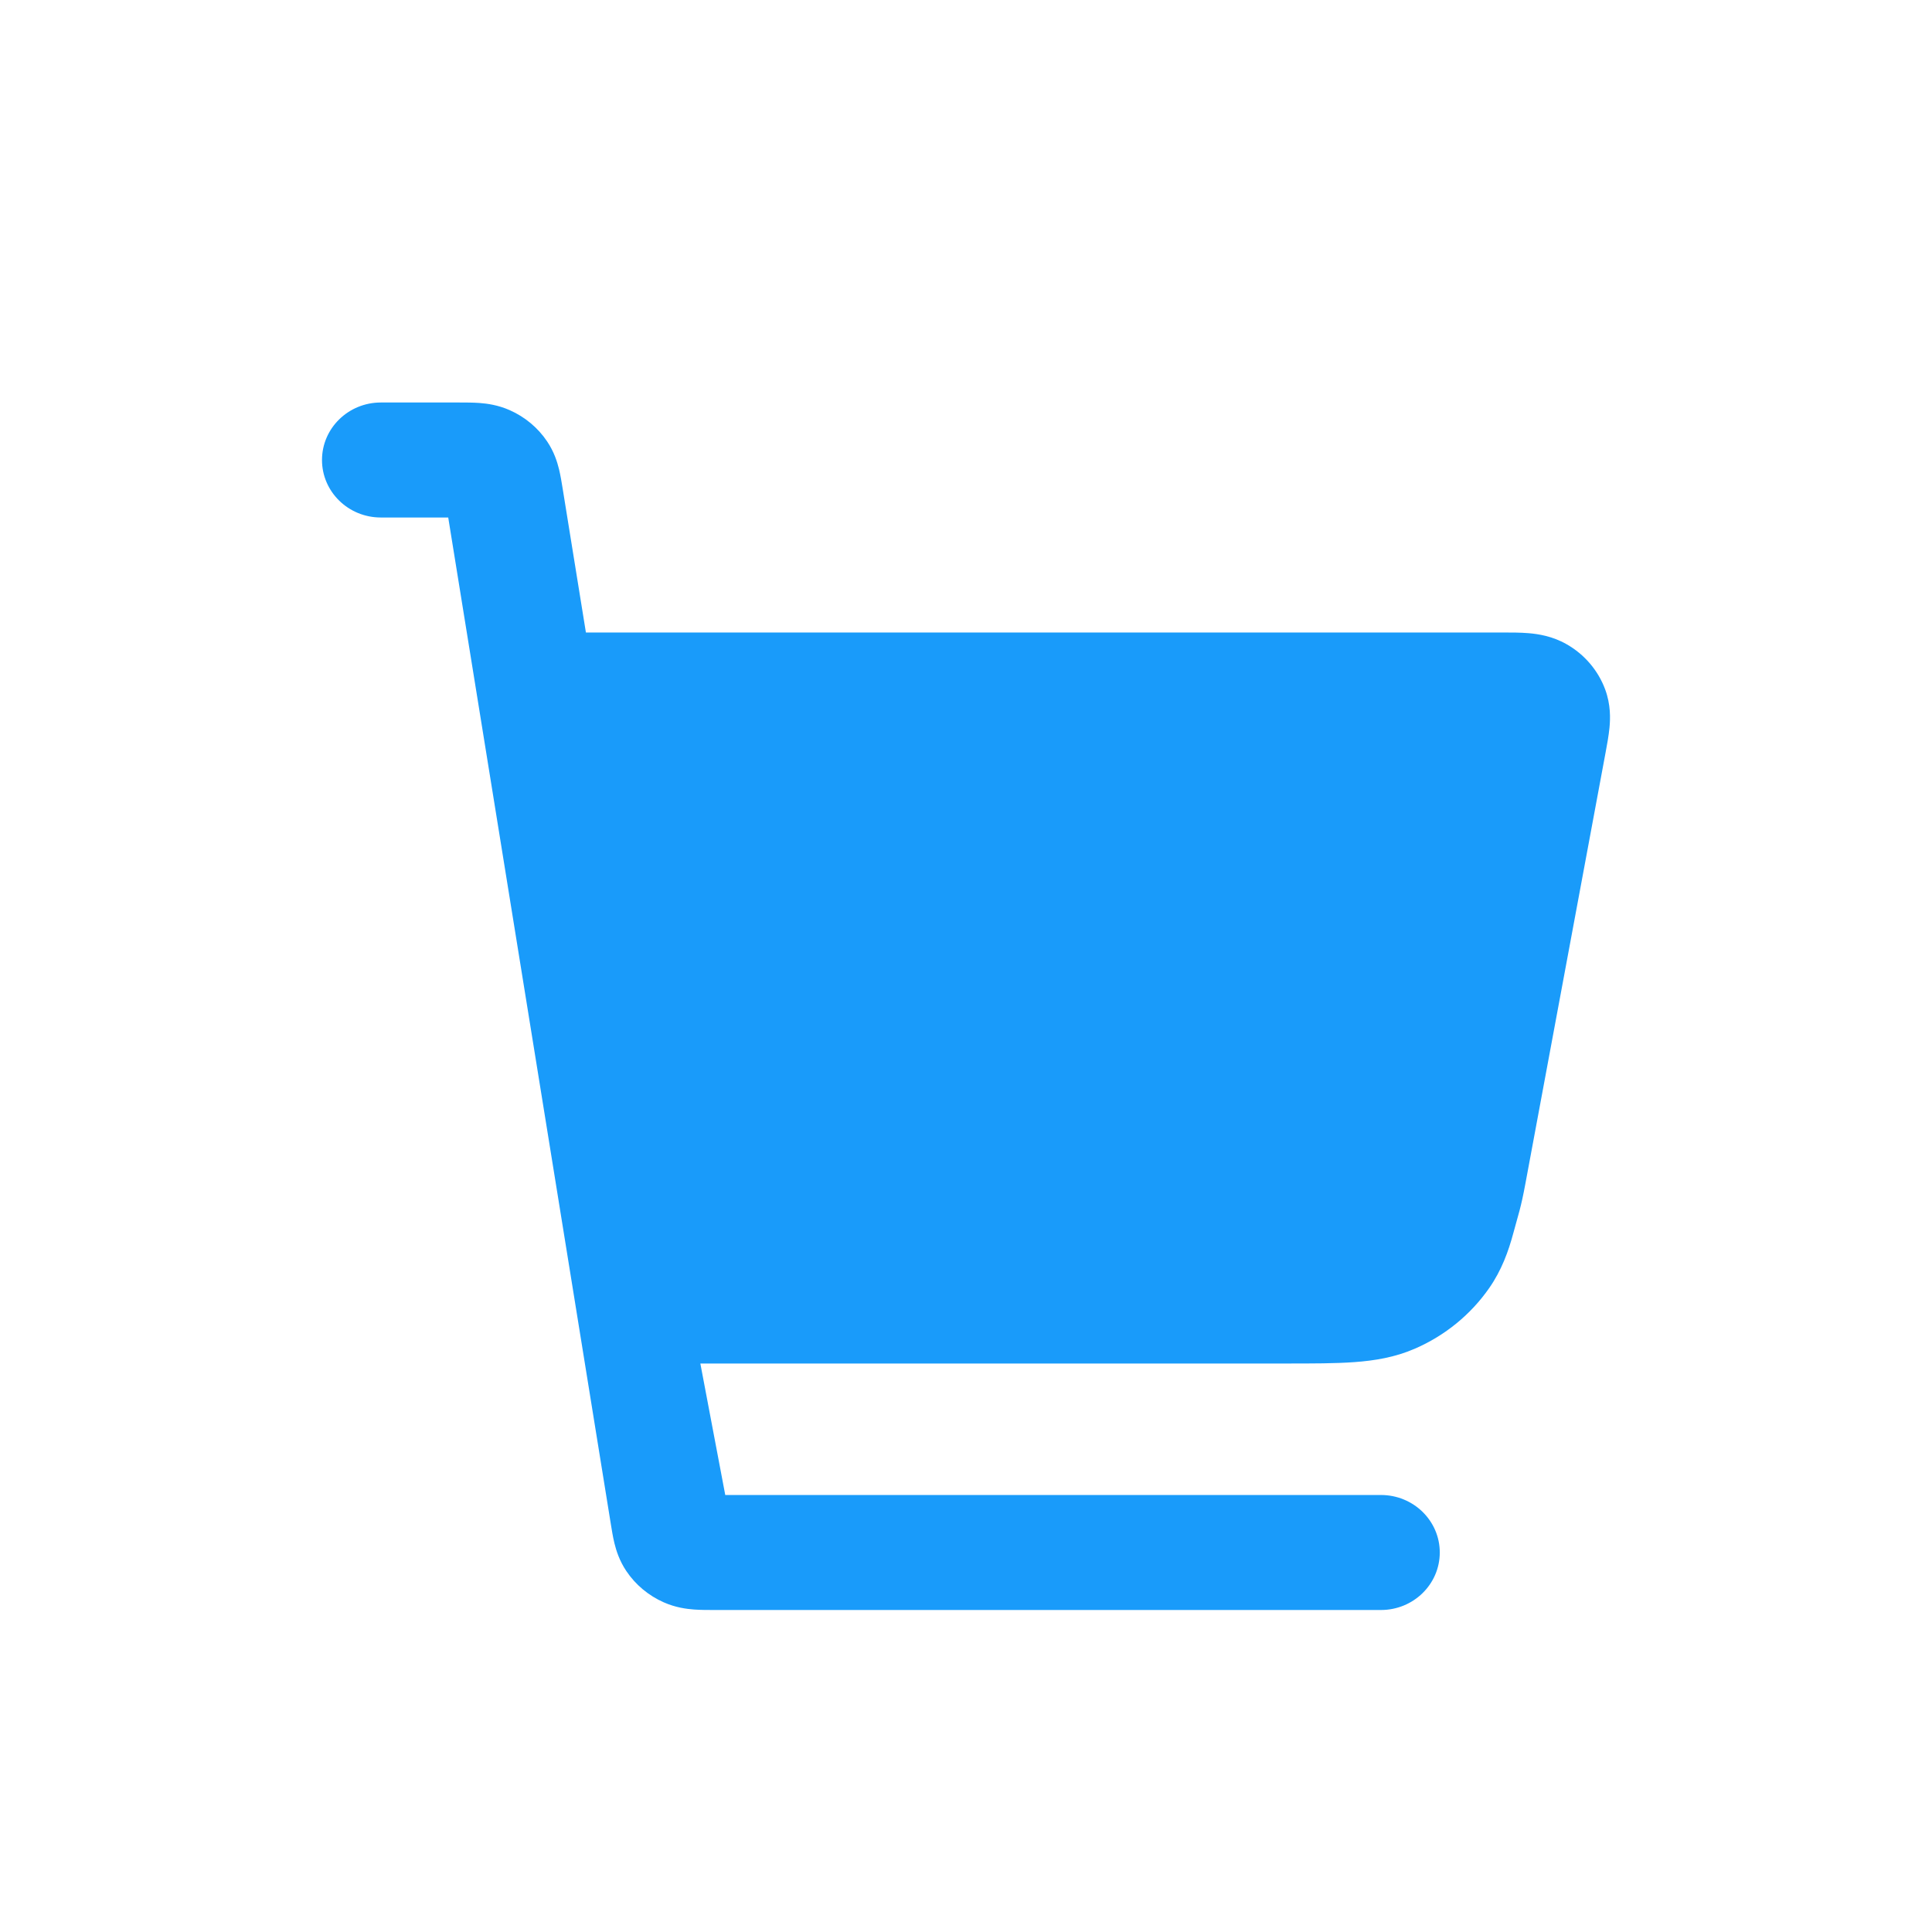 <svg width="120" height="120" viewBox="0 0 120 120" fill="none" xmlns="http://www.w3.org/2000/svg">
<path fill-rule="evenodd" clip-rule="evenodd" d="M23.654 32.143H27.84L37.937 94.646C37.995 95.009 38.067 95.453 38.161 95.843C38.273 96.303 38.47 96.937 38.903 97.582C39.474 98.433 40.281 99.106 41.229 99.525C41.949 99.843 42.62 99.934 43.103 99.97C43.512 100 43.972 100 44.347 100L85.773 100C87.791 100 89.427 98.401 89.427 96.428C89.427 94.456 87.791 92.857 85.773 92.857H45.047L43.5 84.69H79.901C81.529 84.69 82.948 84.69 84.131 84.603C85.389 84.511 86.638 84.308 87.878 83.77C89.748 82.96 91.349 81.654 92.5 80C93.262 78.904 93.69 77.74 94.008 76.546C94.307 75.424 94.454 75.085 94.745 73.519L99.72 46.772C99.813 46.276 99.919 45.704 99.968 45.199C100.022 44.631 100.049 43.769 99.703 42.829C99.265 41.641 98.412 40.641 97.294 40.008C96.41 39.507 95.537 39.379 94.955 39.329C94.439 39.285 93.843 39.285 93.328 39.286L36.392 39.286L34.949 30.354C34.891 29.991 34.819 29.547 34.725 29.157C34.613 28.697 34.417 28.063 33.983 27.418C33.412 26.567 32.605 25.894 31.657 25.475C30.937 25.157 30.266 25.066 29.784 25.03C29.374 25 28.915 25 28.539 25L23.654 25C21.636 25 20 26.599 20 28.572C20 30.544 21.636 32.143 23.654 32.143Z" fill="#199BFA"/>
</svg>
